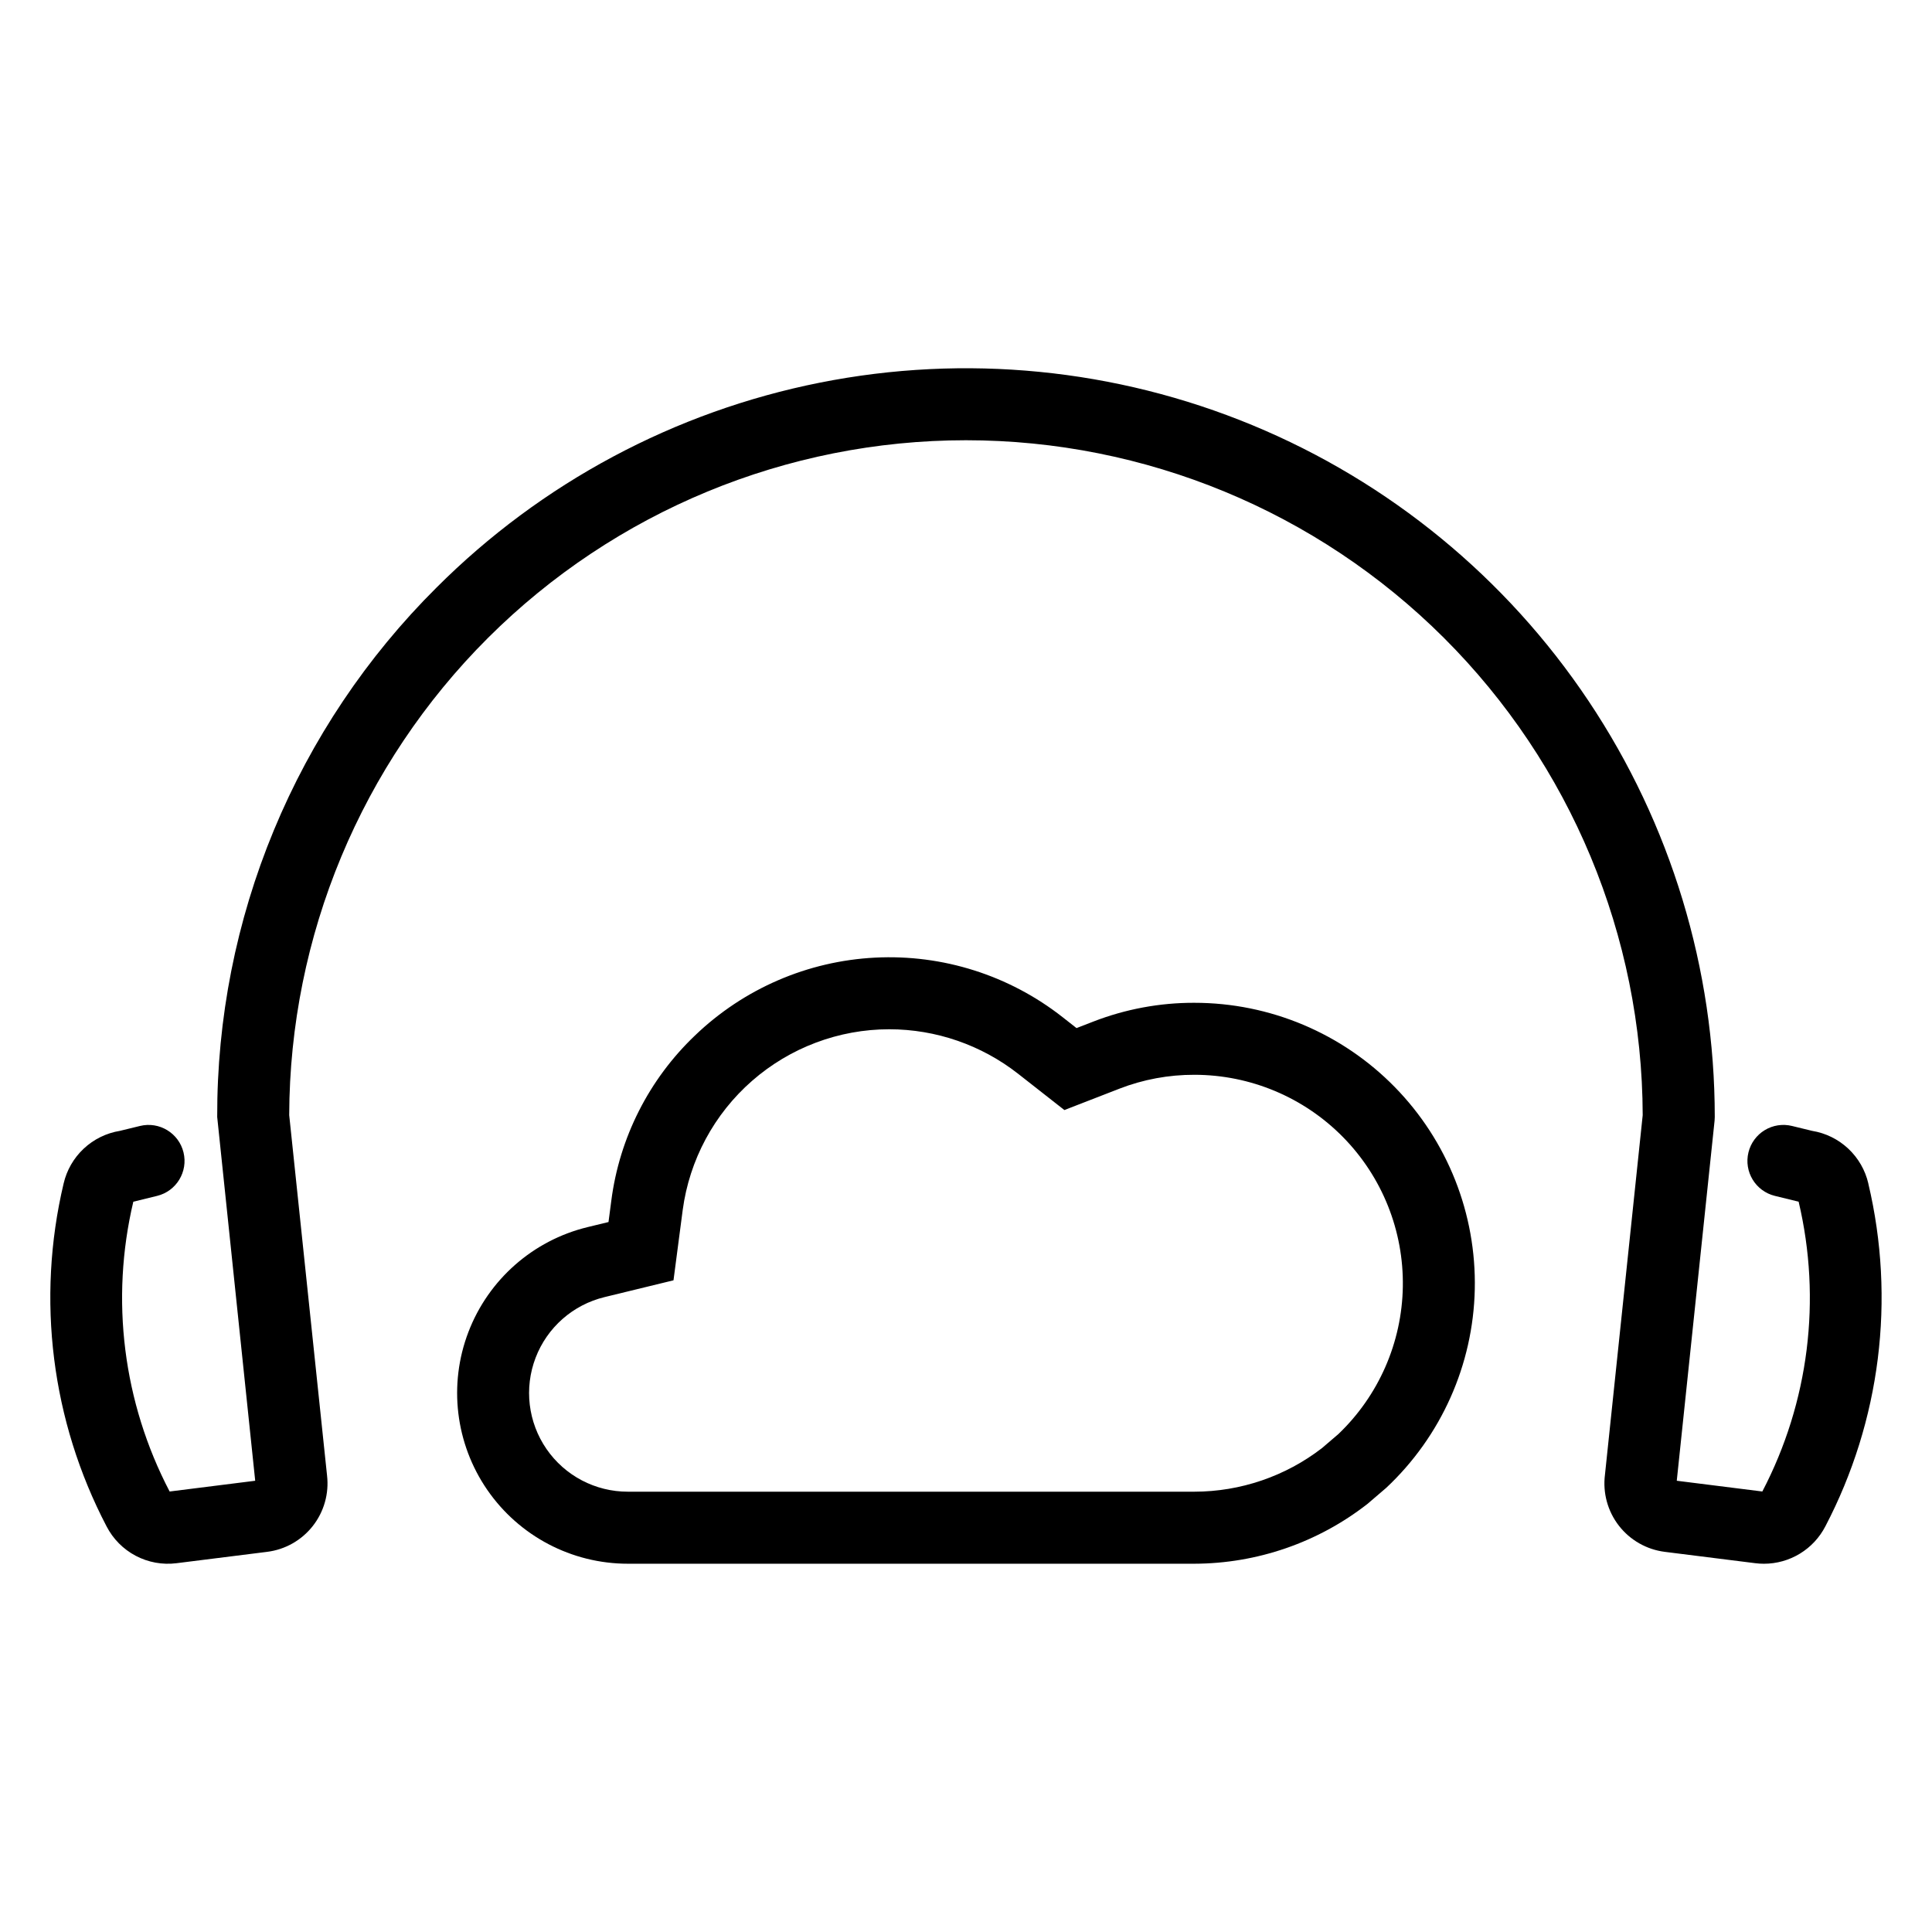 <?xml version="1.0" encoding="UTF-8"?>
<!-- Uploaded to: ICON Repo, www.iconrepo.com, Generator: ICON Repo Mixer Tools -->
<svg fill="#000000" width="800px" height="800px" version="1.1" viewBox="144 144 512 512" xmlns="http://www.w3.org/2000/svg">
 <g>
  <path d="m460.53 409.75c-9.168-0.023-18.254 1.664-26.801 4.981l-4.441 1.723-3.742-2.938c-14.102-11.055-31.719-16.645-49.613-15.738-17.895 0.902-34.859 8.238-47.773 20.656-12.18 11.613-20 27.055-22.156 43.746l-0.746 5.672-5.555 1.348c-14.461 3.516-26.273 13.922-31.582 27.828s-3.438 29.531 5.004 41.793c8.445 12.258 22.375 19.582 37.262 19.582h150.14c16.613-0.047 32.742-5.617 45.844-15.836l4.973-4.258v0.004c14.586-13.672 23.055-32.641 23.488-52.625 0.43-19.988-7.203-39.305-21.188-53.594-13.98-14.289-33.129-22.344-53.117-22.344zm38.098 114.34-4.293 3.676c-9.688 7.473-21.574 11.531-33.805 11.547h-150.14c-8.609 0.012-16.676-4.219-21.562-11.312-4.887-7.09-5.969-16.133-2.891-24.176 3.074-8.043 9.91-14.059 18.281-16.082l18.266-4.449 2.441-18.629c1.781-13.262 8.312-25.426 18.383-34.234 10.07-8.809 22.992-13.668 36.371-13.668 12.359 0.012 24.355 4.152 34.09 11.762l12.301 9.648 14.574-5.656v-0.004c6.344-2.457 13.086-3.703 19.891-3.684 14.805 0.008 28.992 5.953 39.375 16.512 10.383 10.555 16.094 24.836 15.855 39.641-0.242 14.809-6.414 28.898-17.133 39.109z"/>
  <path d="m639.13 457.64c-0.82-3.543-2.676-6.762-5.332-9.246-2.656-2.488-5.992-4.125-9.582-4.707l-5.324-1.297c-2.457-0.602-5.055-0.203-7.215 1.109-2.164 1.312-3.715 3.434-4.316 5.891-1.254 5.117 1.883 10.281 7 11.531l6.301 1.543h-0.004c6.133 25.922 2.715 53.188-9.621 76.797l-22.676-2.848 10.02-95.402 0.051-1c-0.004-39.246-11.641-77.609-33.445-110.24-21.805-32.629-52.797-58.062-89.055-73.082-36.258-15.016-76.156-18.945-114.65-11.285-38.492 7.656-73.848 26.555-101.6 54.309-18.484 18.379-33.141 40.242-43.117 64.328-9.977 24.082-15.078 49.906-15.004 75.973l10.07 96.402-22.676 2.848c-12.34-23.609-15.758-50.875-9.625-76.797l6.301-1.543c5.117-1.25 8.25-6.414 7-11.531-1.254-5.117-6.418-8.254-11.535-7l-5.324 1.297h0.004c-3.594 0.582-6.93 2.223-9.586 4.707-2.656 2.488-4.512 5.711-5.332 9.254-7.262 30.66-3.223 62.914 11.375 90.836 1.715 3.336 4.41 6.062 7.727 7.812s7.094 2.438 10.812 1.969l24.004-3.012c4.785-0.594 9.137-3.055 12.113-6.844 2.977-3.789 4.336-8.602 3.781-13.391l-10.027-95.5c0.133-47.48 19.086-92.973 52.707-126.5 33.621-33.527 79.164-52.352 126.64-52.352s93.023 18.824 126.64 52.352c33.617 33.527 52.57 79.02 52.703 126.5l-10.004 95.309c-0.609 4.812 0.719 9.668 3.695 13.5 2.977 3.832 7.356 6.324 12.168 6.926l24.012 3.012c0.75 0.094 1.504 0.141 2.258 0.141 3.363 0 6.66-0.926 9.531-2.676 2.875-1.75 5.207-4.258 6.75-7.246 14.602-27.926 18.641-60.18 11.375-90.844zm-426.82 78.691 0.098-0.113 0.016 0.098z"/>
 </g>
</svg>